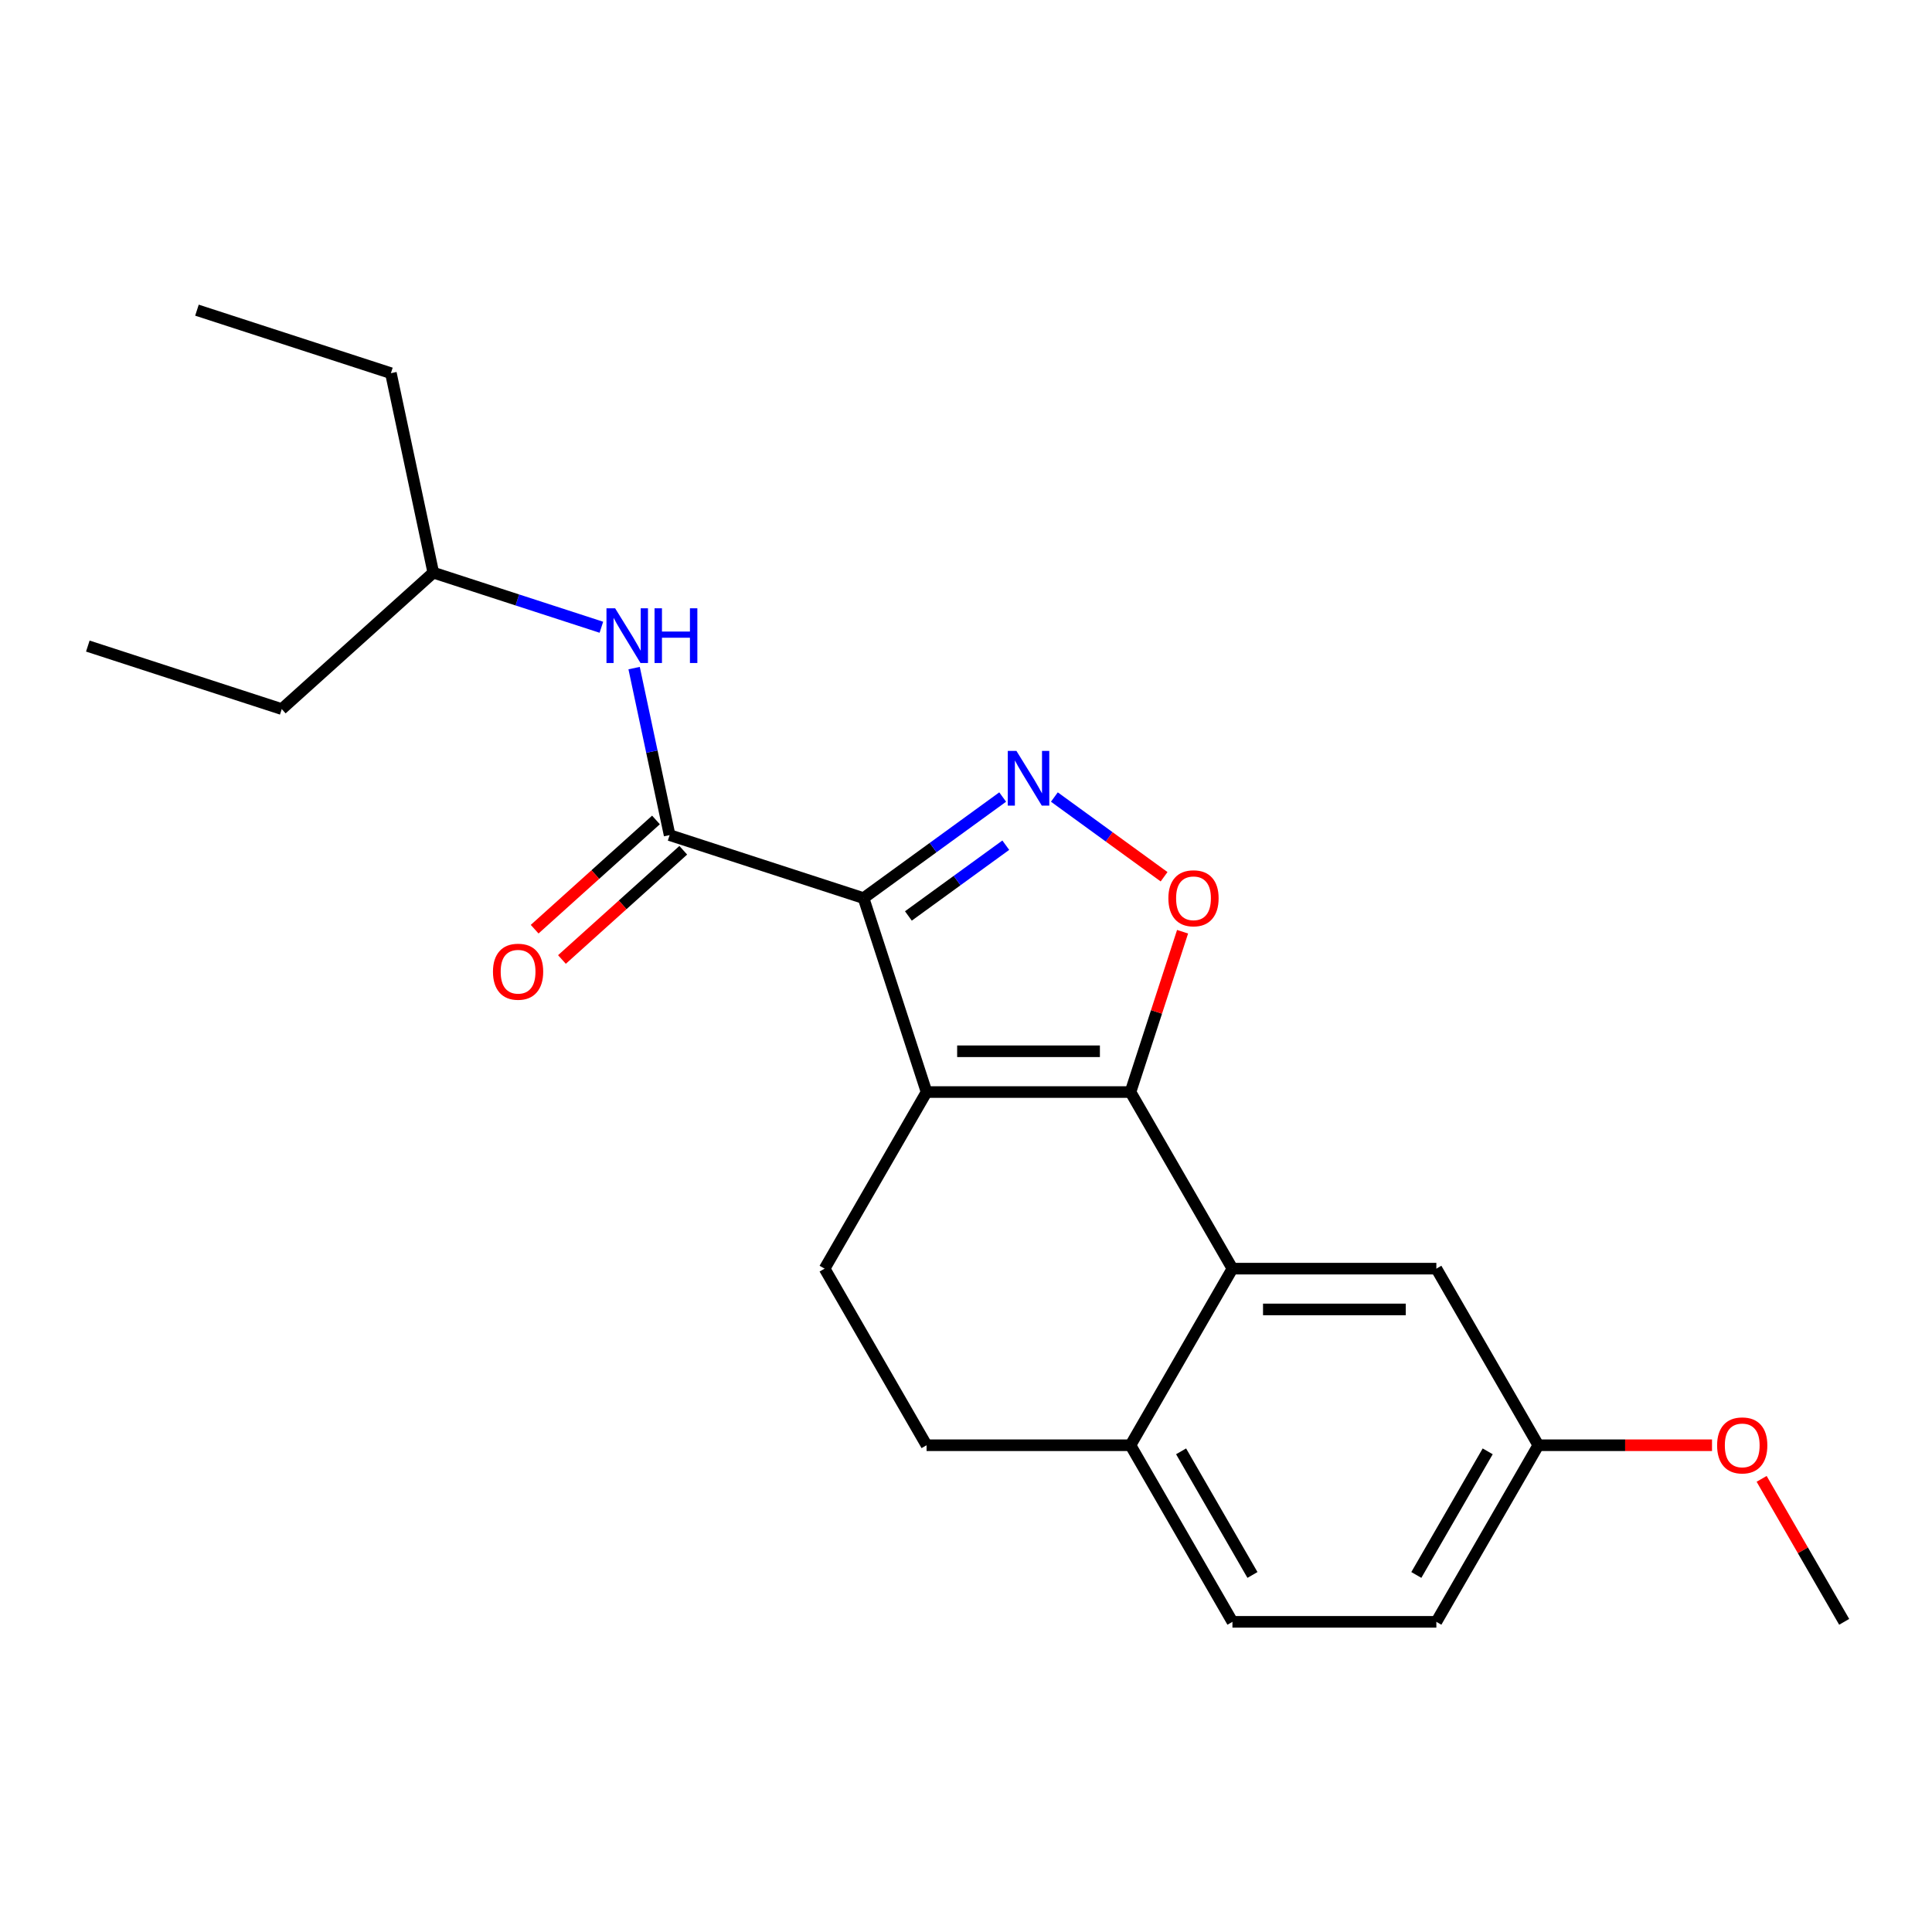 <?xml version='1.0' encoding='iso-8859-1'?>
<svg version='1.1' baseProfile='full'
              xmlns='http://www.w3.org/2000/svg'
                      xmlns:rdkit='http://www.rdkit.org/xml'
                      xmlns:xlink='http://www.w3.org/1999/xlink'
                  xml:space='preserve'
width='1000px' height='1000px' viewBox='0 0 1000 1000'>
<!-- END OF HEADER -->
<rect style='opacity:1.0;fill:#FFFFFF;stroke:none' width='1000' height='1000' x='0' y='0'> </rect>
<path class='bond-0' d='M 346.594,432.249 L 337.408,389.029' style='fill:none;fill-rule:evenodd;stroke:#000000;stroke-width:6px;stroke-linecap:butt;stroke-linejoin:miter;stroke-opacity:1' />
<path class='bond-0' d='M 337.408,389.029 L 328.221,345.808' style='fill:none;fill-rule:evenodd;stroke:#0000FF;stroke-width:6px;stroke-linecap:butt;stroke-linejoin:miter;stroke-opacity:1' />
<path class='bond-1' d='M 339.532,424.406 L 308.133,452.677' style='fill:none;fill-rule:evenodd;stroke:#000000;stroke-width:6px;stroke-linecap:butt;stroke-linejoin:miter;stroke-opacity:1' />
<path class='bond-1' d='M 308.133,452.677 L 276.735,480.948' style='fill:none;fill-rule:evenodd;stroke:#FF0000;stroke-width:6px;stroke-linecap:butt;stroke-linejoin:miter;stroke-opacity:1' />
<path class='bond-1' d='M 353.657,440.093 L 322.258,468.364' style='fill:none;fill-rule:evenodd;stroke:#000000;stroke-width:6px;stroke-linecap:butt;stroke-linejoin:miter;stroke-opacity:1' />
<path class='bond-1' d='M 322.258,468.364 L 290.86,496.635' style='fill:none;fill-rule:evenodd;stroke:#FF0000;stroke-width:6px;stroke-linecap:butt;stroke-linejoin:miter;stroke-opacity:1' />
<path class='bond-2' d='M 346.594,432.249 L 446.974,464.865' style='fill:none;fill-rule:evenodd;stroke:#000000;stroke-width:6px;stroke-linecap:butt;stroke-linejoin:miter;stroke-opacity:1' />
<path class='bond-3' d='M 311.272,324.663 L 267.771,310.529' style='fill:none;fill-rule:evenodd;stroke:#0000FF;stroke-width:6px;stroke-linecap:butt;stroke-linejoin:miter;stroke-opacity:1' />
<path class='bond-3' d='M 267.771,310.529 L 224.27,296.394' style='fill:none;fill-rule:evenodd;stroke:#000000;stroke-width:6px;stroke-linecap:butt;stroke-linejoin:miter;stroke-opacity:1' />
<path class='bond-4' d='M 796.227,748.055 L 743.454,839.46' style='fill:none;fill-rule:evenodd;stroke:#000000;stroke-width:6px;stroke-linecap:butt;stroke-linejoin:miter;stroke-opacity:1' />
<path class='bond-4' d='M 770.03,751.211 L 733.089,815.195' style='fill:none;fill-rule:evenodd;stroke:#000000;stroke-width:6px;stroke-linecap:butt;stroke-linejoin:miter;stroke-opacity:1' />
<path class='bond-5' d='M 796.227,748.055 L 743.454,656.65' style='fill:none;fill-rule:evenodd;stroke:#000000;stroke-width:6px;stroke-linecap:butt;stroke-linejoin:miter;stroke-opacity:1' />
<path class='bond-6' d='M 796.227,748.055 L 841.18,748.055' style='fill:none;fill-rule:evenodd;stroke:#000000;stroke-width:6px;stroke-linecap:butt;stroke-linejoin:miter;stroke-opacity:1' />
<path class='bond-6' d='M 841.18,748.055 L 886.134,748.055' style='fill:none;fill-rule:evenodd;stroke:#FF0000;stroke-width:6px;stroke-linecap:butt;stroke-linejoin:miter;stroke-opacity:1' />
<path class='bond-7' d='M 743.454,839.46 L 637.908,839.46' style='fill:none;fill-rule:evenodd;stroke:#000000;stroke-width:6px;stroke-linecap:butt;stroke-linejoin:miter;stroke-opacity:1' />
<path class='bond-8' d='M 637.908,839.46 L 585.135,748.055' style='fill:none;fill-rule:evenodd;stroke:#000000;stroke-width:6px;stroke-linecap:butt;stroke-linejoin:miter;stroke-opacity:1' />
<path class='bond-8' d='M 648.273,815.195 L 611.332,751.211' style='fill:none;fill-rule:evenodd;stroke:#000000;stroke-width:6px;stroke-linecap:butt;stroke-linejoin:miter;stroke-opacity:1' />
<path class='bond-9' d='M 224.27,296.394 L 202.326,193.155' style='fill:none;fill-rule:evenodd;stroke:#000000;stroke-width:6px;stroke-linecap:butt;stroke-linejoin:miter;stroke-opacity:1' />
<path class='bond-10' d='M 224.27,296.394 L 145.834,367.018' style='fill:none;fill-rule:evenodd;stroke:#000000;stroke-width:6px;stroke-linecap:butt;stroke-linejoin:miter;stroke-opacity:1' />
<path class='bond-11' d='M 202.326,193.155 L 101.946,160.54' style='fill:none;fill-rule:evenodd;stroke:#000000;stroke-width:6px;stroke-linecap:butt;stroke-linejoin:miter;stroke-opacity:1' />
<path class='bond-12' d='M 145.834,367.018 L 45.455,334.403' style='fill:none;fill-rule:evenodd;stroke:#000000;stroke-width:6px;stroke-linecap:butt;stroke-linejoin:miter;stroke-opacity:1' />
<path class='bond-13' d='M 585.135,748.055 L 637.908,656.65' style='fill:none;fill-rule:evenodd;stroke:#000000;stroke-width:6px;stroke-linecap:butt;stroke-linejoin:miter;stroke-opacity:1' />
<path class='bond-14' d='M 585.135,748.055 L 479.59,748.055' style='fill:none;fill-rule:evenodd;stroke:#000000;stroke-width:6px;stroke-linecap:butt;stroke-linejoin:miter;stroke-opacity:1' />
<path class='bond-15' d='M 637.908,656.65 L 743.454,656.65' style='fill:none;fill-rule:evenodd;stroke:#000000;stroke-width:6px;stroke-linecap:butt;stroke-linejoin:miter;stroke-opacity:1' />
<path class='bond-15' d='M 653.74,677.759 L 727.622,677.759' style='fill:none;fill-rule:evenodd;stroke:#000000;stroke-width:6px;stroke-linecap:butt;stroke-linejoin:miter;stroke-opacity:1' />
<path class='bond-16' d='M 637.908,656.65 L 585.135,565.244' style='fill:none;fill-rule:evenodd;stroke:#000000;stroke-width:6px;stroke-linecap:butt;stroke-linejoin:miter;stroke-opacity:1' />
<path class='bond-17' d='M 479.59,748.055 L 426.817,656.65' style='fill:none;fill-rule:evenodd;stroke:#000000;stroke-width:6px;stroke-linecap:butt;stroke-linejoin:miter;stroke-opacity:1' />
<path class='bond-18' d='M 426.817,656.65 L 479.59,565.244' style='fill:none;fill-rule:evenodd;stroke:#000000;stroke-width:6px;stroke-linecap:butt;stroke-linejoin:miter;stroke-opacity:1' />
<path class='bond-19' d='M 479.59,565.244 L 585.135,565.244' style='fill:none;fill-rule:evenodd;stroke:#000000;stroke-width:6px;stroke-linecap:butt;stroke-linejoin:miter;stroke-opacity:1' />
<path class='bond-19' d='M 495.422,544.135 L 569.304,544.135' style='fill:none;fill-rule:evenodd;stroke:#000000;stroke-width:6px;stroke-linecap:butt;stroke-linejoin:miter;stroke-opacity:1' />
<path class='bond-20' d='M 479.59,565.244 L 446.974,464.865' style='fill:none;fill-rule:evenodd;stroke:#000000;stroke-width:6px;stroke-linecap:butt;stroke-linejoin:miter;stroke-opacity:1' />
<path class='bond-21' d='M 585.135,565.244 L 598.617,523.754' style='fill:none;fill-rule:evenodd;stroke:#000000;stroke-width:6px;stroke-linecap:butt;stroke-linejoin:miter;stroke-opacity:1' />
<path class='bond-21' d='M 598.617,523.754 L 612.098,482.263' style='fill:none;fill-rule:evenodd;stroke:#FF0000;stroke-width:6px;stroke-linecap:butt;stroke-linejoin:miter;stroke-opacity:1' />
<path class='bond-22' d='M 446.974,464.865 L 482.979,438.706' style='fill:none;fill-rule:evenodd;stroke:#000000;stroke-width:6px;stroke-linecap:butt;stroke-linejoin:miter;stroke-opacity:1' />
<path class='bond-22' d='M 482.979,438.706 L 518.984,412.546' style='fill:none;fill-rule:evenodd;stroke:#0000FF;stroke-width:6px;stroke-linecap:butt;stroke-linejoin:miter;stroke-opacity:1' />
<path class='bond-22' d='M 470.183,474.094 L 495.387,455.783' style='fill:none;fill-rule:evenodd;stroke:#000000;stroke-width:6px;stroke-linecap:butt;stroke-linejoin:miter;stroke-opacity:1' />
<path class='bond-22' d='M 495.387,455.783 L 520.59,437.472' style='fill:none;fill-rule:evenodd;stroke:#0000FF;stroke-width:6px;stroke-linecap:butt;stroke-linejoin:miter;stroke-opacity:1' />
<path class='bond-23' d='M 545.741,412.546 L 574.133,433.175' style='fill:none;fill-rule:evenodd;stroke:#0000FF;stroke-width:6px;stroke-linecap:butt;stroke-linejoin:miter;stroke-opacity:1' />
<path class='bond-23' d='M 574.133,433.175 L 602.526,453.803' style='fill:none;fill-rule:evenodd;stroke:#FF0000;stroke-width:6px;stroke-linecap:butt;stroke-linejoin:miter;stroke-opacity:1' />
<path class='bond-24' d='M 911.818,765.454 L 933.182,802.457' style='fill:none;fill-rule:evenodd;stroke:#FF0000;stroke-width:6px;stroke-linecap:butt;stroke-linejoin:miter;stroke-opacity:1' />
<path class='bond-24' d='M 933.182,802.457 L 954.545,839.46' style='fill:none;fill-rule:evenodd;stroke:#000000;stroke-width:6px;stroke-linecap:butt;stroke-linejoin:miter;stroke-opacity:1' />
<path  class='atom-1' d='M 318.39 314.85
L 327.67 329.85
Q 328.59 331.33, 330.07 334.01
Q 331.55 336.69, 331.63 336.85
L 331.63 314.85
L 335.39 314.85
L 335.39 343.17
L 331.51 343.17
L 321.55 326.77
Q 320.39 324.85, 319.15 322.65
Q 317.95 320.45, 317.59 319.77
L 317.59 343.17
L 313.91 343.17
L 313.91 314.85
L 318.39 314.85
' fill='#0000FF'/>
<path  class='atom-1' d='M 338.79 314.85
L 342.63 314.85
L 342.63 326.89
L 357.11 326.89
L 357.11 314.85
L 360.95 314.85
L 360.95 343.17
L 357.11 343.17
L 357.11 330.09
L 342.63 330.09
L 342.63 343.17
L 338.79 343.17
L 338.79 314.85
' fill='#0000FF'/>
<path  class='atom-2' d='M 255.159 502.953
Q 255.159 496.153, 258.519 492.353
Q 261.879 488.553, 268.159 488.553
Q 274.439 488.553, 277.799 492.353
Q 281.159 496.153, 281.159 502.953
Q 281.159 509.833, 277.759 513.753
Q 274.359 517.633, 268.159 517.633
Q 261.919 517.633, 258.519 513.753
Q 255.159 509.873, 255.159 502.953
M 268.159 514.433
Q 272.479 514.433, 274.799 511.553
Q 277.159 508.633, 277.159 502.953
Q 277.159 497.393, 274.799 494.593
Q 272.479 491.753, 268.159 491.753
Q 263.839 491.753, 261.479 494.553
Q 259.159 497.353, 259.159 502.953
Q 259.159 508.673, 261.479 511.553
Q 263.839 514.433, 268.159 514.433
' fill='#FF0000'/>
<path  class='atom-19' d='M 526.103 388.666
L 535.383 403.666
Q 536.303 405.146, 537.783 407.826
Q 539.263 410.506, 539.343 410.666
L 539.343 388.666
L 543.103 388.666
L 543.103 416.986
L 539.223 416.986
L 529.263 400.586
Q 528.103 398.666, 526.863 396.466
Q 525.663 394.266, 525.303 393.586
L 525.303 416.986
L 521.623 416.986
L 521.623 388.666
L 526.103 388.666
' fill='#0000FF'/>
<path  class='atom-20' d='M 604.751 464.945
Q 604.751 458.145, 608.111 454.345
Q 611.471 450.545, 617.751 450.545
Q 624.031 450.545, 627.391 454.345
Q 630.751 458.145, 630.751 464.945
Q 630.751 471.825, 627.351 475.745
Q 623.951 479.625, 617.751 479.625
Q 611.511 479.625, 608.111 475.745
Q 604.751 471.865, 604.751 464.945
M 617.751 476.425
Q 622.071 476.425, 624.391 473.545
Q 626.751 470.625, 626.751 464.945
Q 626.751 459.385, 624.391 456.585
Q 622.071 453.745, 617.751 453.745
Q 613.431 453.745, 611.071 456.545
Q 608.751 459.345, 608.751 464.945
Q 608.751 470.665, 611.071 473.545
Q 613.431 476.425, 617.751 476.425
' fill='#FF0000'/>
<path  class='atom-21' d='M 888.773 748.135
Q 888.773 741.335, 892.133 737.535
Q 895.493 733.735, 901.773 733.735
Q 908.053 733.735, 911.413 737.535
Q 914.773 741.335, 914.773 748.135
Q 914.773 755.015, 911.373 758.935
Q 907.973 762.815, 901.773 762.815
Q 895.533 762.815, 892.133 758.935
Q 888.773 755.055, 888.773 748.135
M 901.773 759.615
Q 906.093 759.615, 908.413 756.735
Q 910.773 753.815, 910.773 748.135
Q 910.773 742.575, 908.413 739.775
Q 906.093 736.935, 901.773 736.935
Q 897.453 736.935, 895.093 739.735
Q 892.773 742.535, 892.773 748.135
Q 892.773 753.855, 895.093 756.735
Q 897.453 759.615, 901.773 759.615
' fill='#FF0000'/>
</svg>
